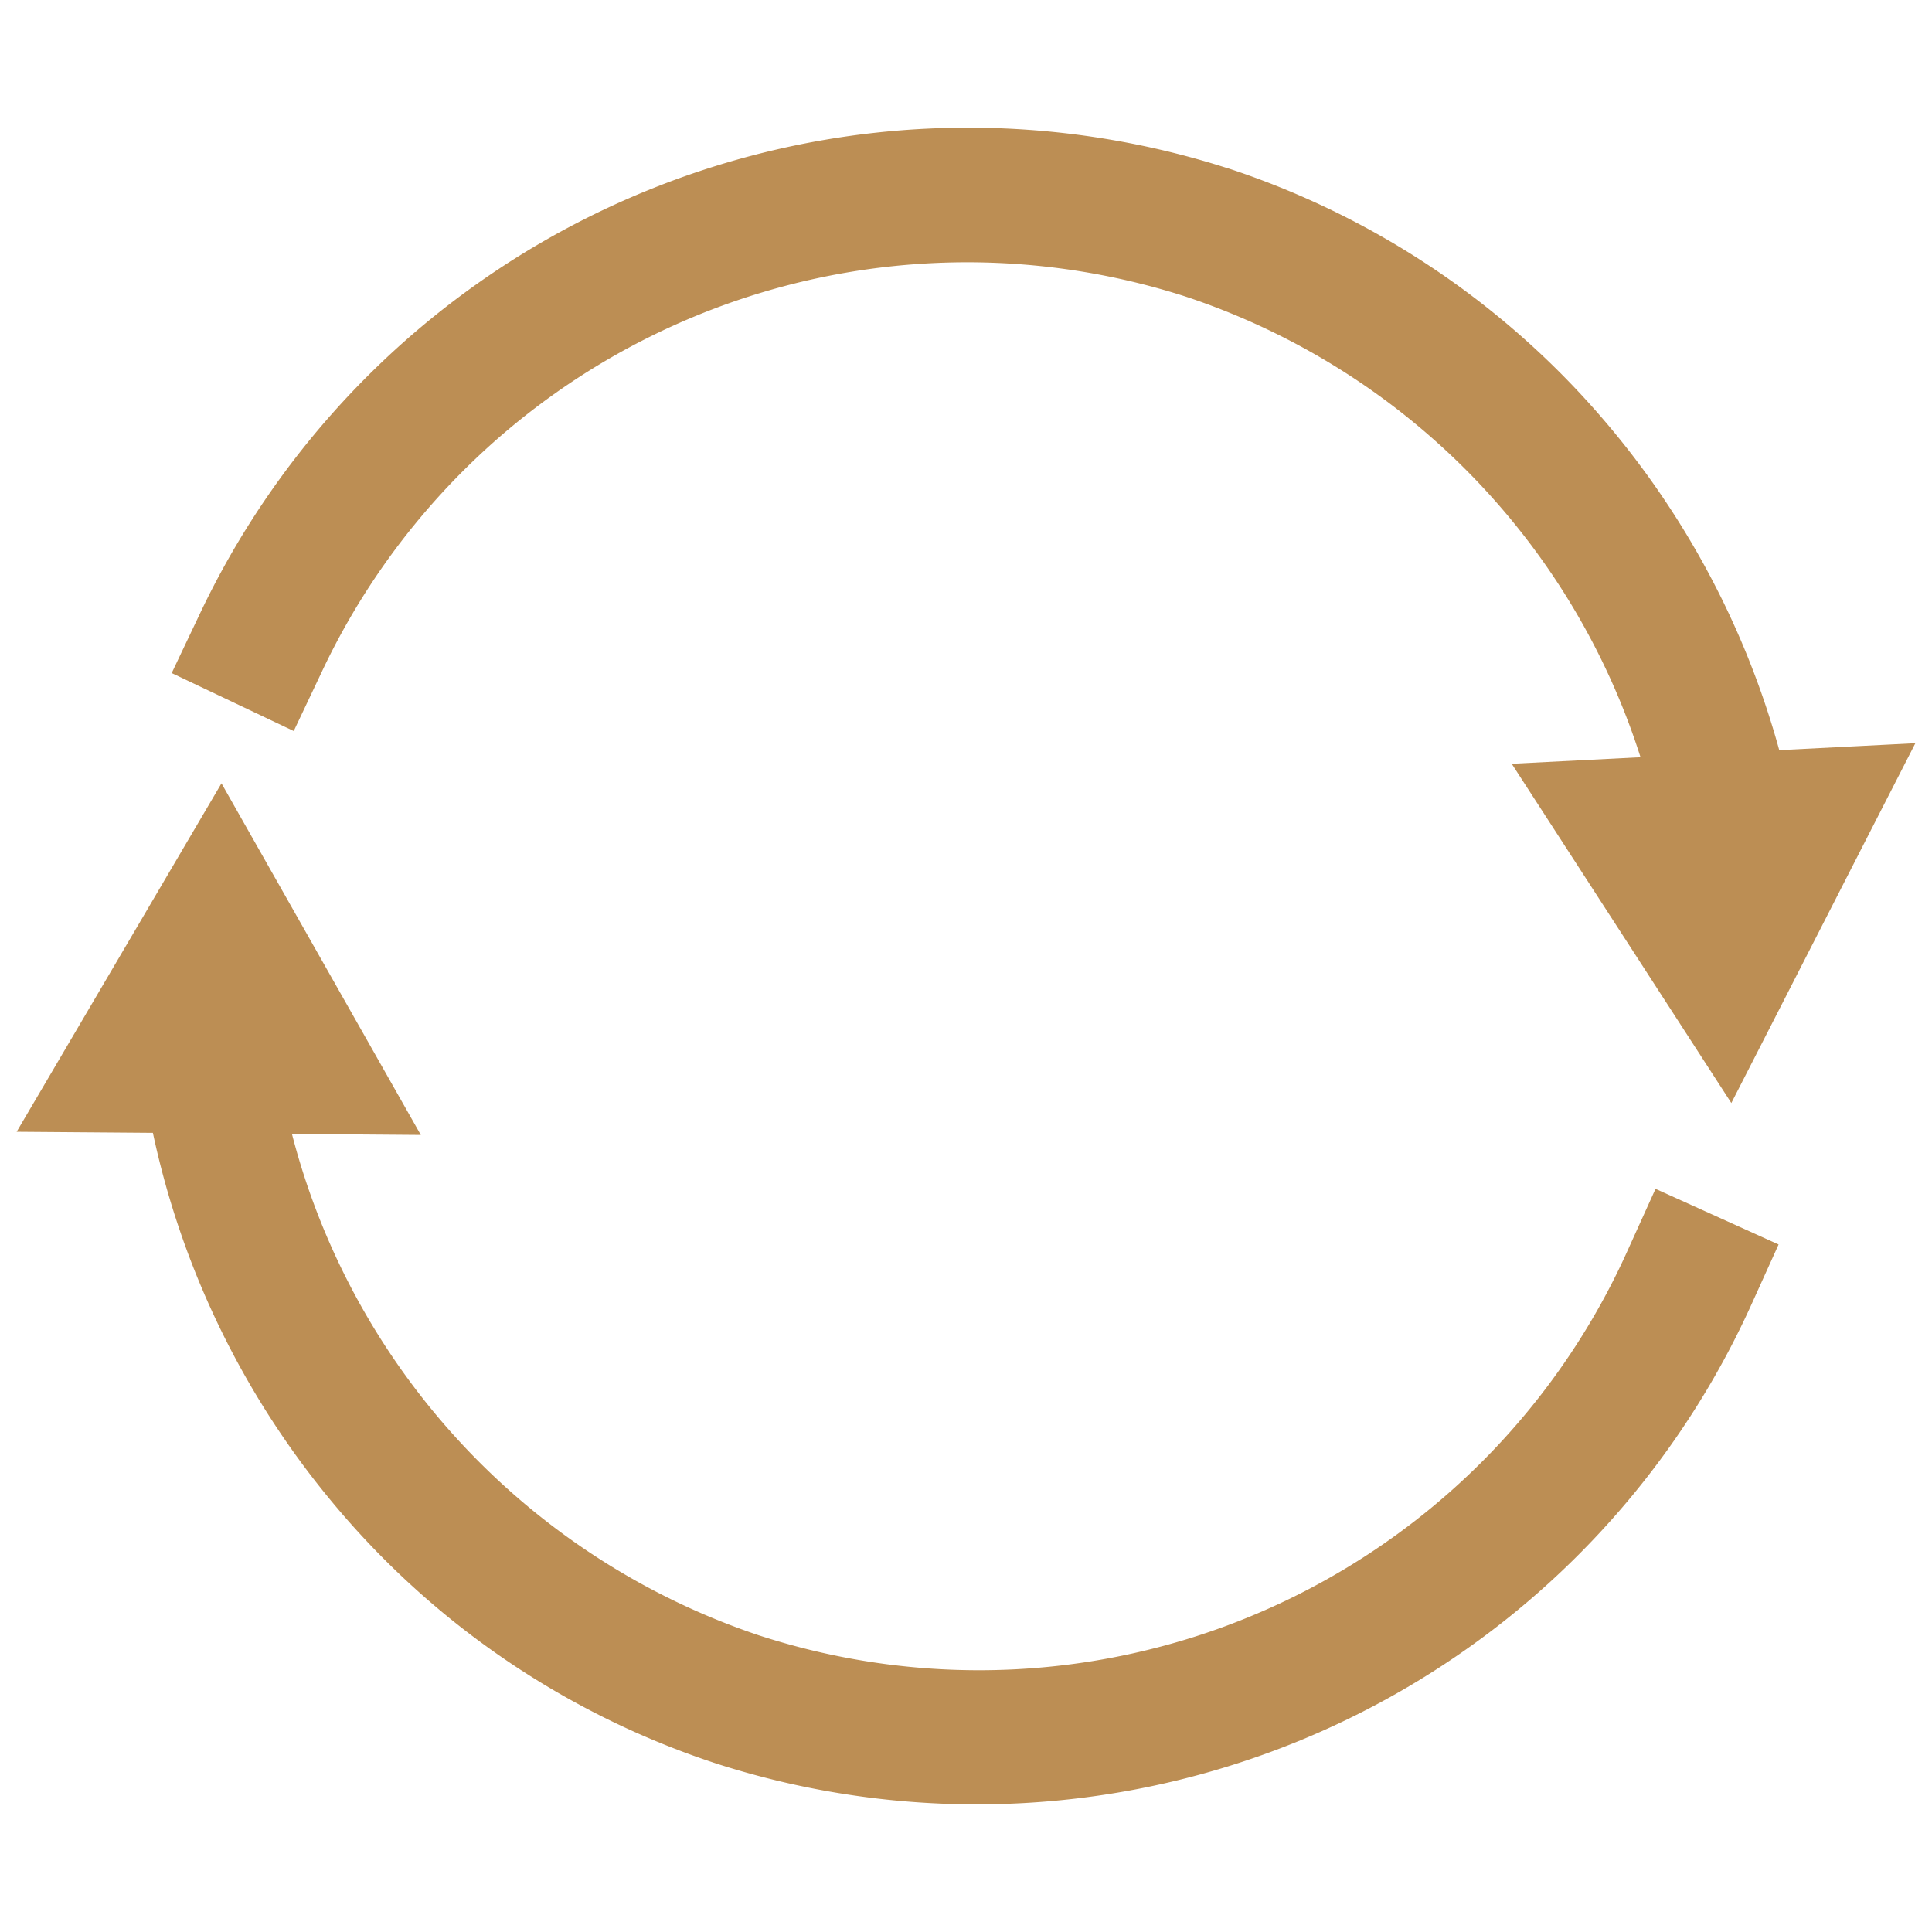 <svg id="Group_54" data-name="Group 54" xmlns="http://www.w3.org/2000/svg" xmlns:xlink="http://www.w3.org/1999/xlink" width="100" height="100" viewBox="0 0 100 100">
  <defs>
    <clipPath id="clip-path">
      <rect id="Rectangle_20" data-name="Rectangle 20" width="100" height="100" fill="#bc8e54"/>
    </clipPath>
  </defs>
  <g id="Group_53" data-name="Group 53" clip-path="url(#clip-path)">
    <path id="Path_123" data-name="Path 123" d="M16.7,34.681A36.919,36.919,0,0,1,61.348,15.344l.065.022a36.9,36.9,0,0,1,23.5,23.827l-6.666.34L89.614,57.092l9.525-18.624-7.045.359a44.349,44.349,0,0,0-9.478-17.545A43.43,43.43,0,0,0,63.592,8.721L63.515,8.7A44,44,0,0,0,10.387,31.68l-1.5,3.158,6.317,3Z" transform="translate(0 0)" fill="#bc8e54"/>
    <path id="Path_124" data-name="Path 124" d="M85.69,61.534l-1.442,3.185a36.806,36.806,0,0,1-44.953,19.93l-.037-.012A37.164,37.164,0,0,1,15.111,58.692l6.671.053-10.318-18.2L.862,58.581l7.051.055a44.329,44.329,0,0,0,9.253,19.078,43.4,43.4,0,0,0,19.918,13.57l.043.014A44.017,44.017,0,0,0,90.618,67.6l1.442-3.186Z" transform="translate(0 0)" fill="#bc8e54"/>
  </g>
</svg>
